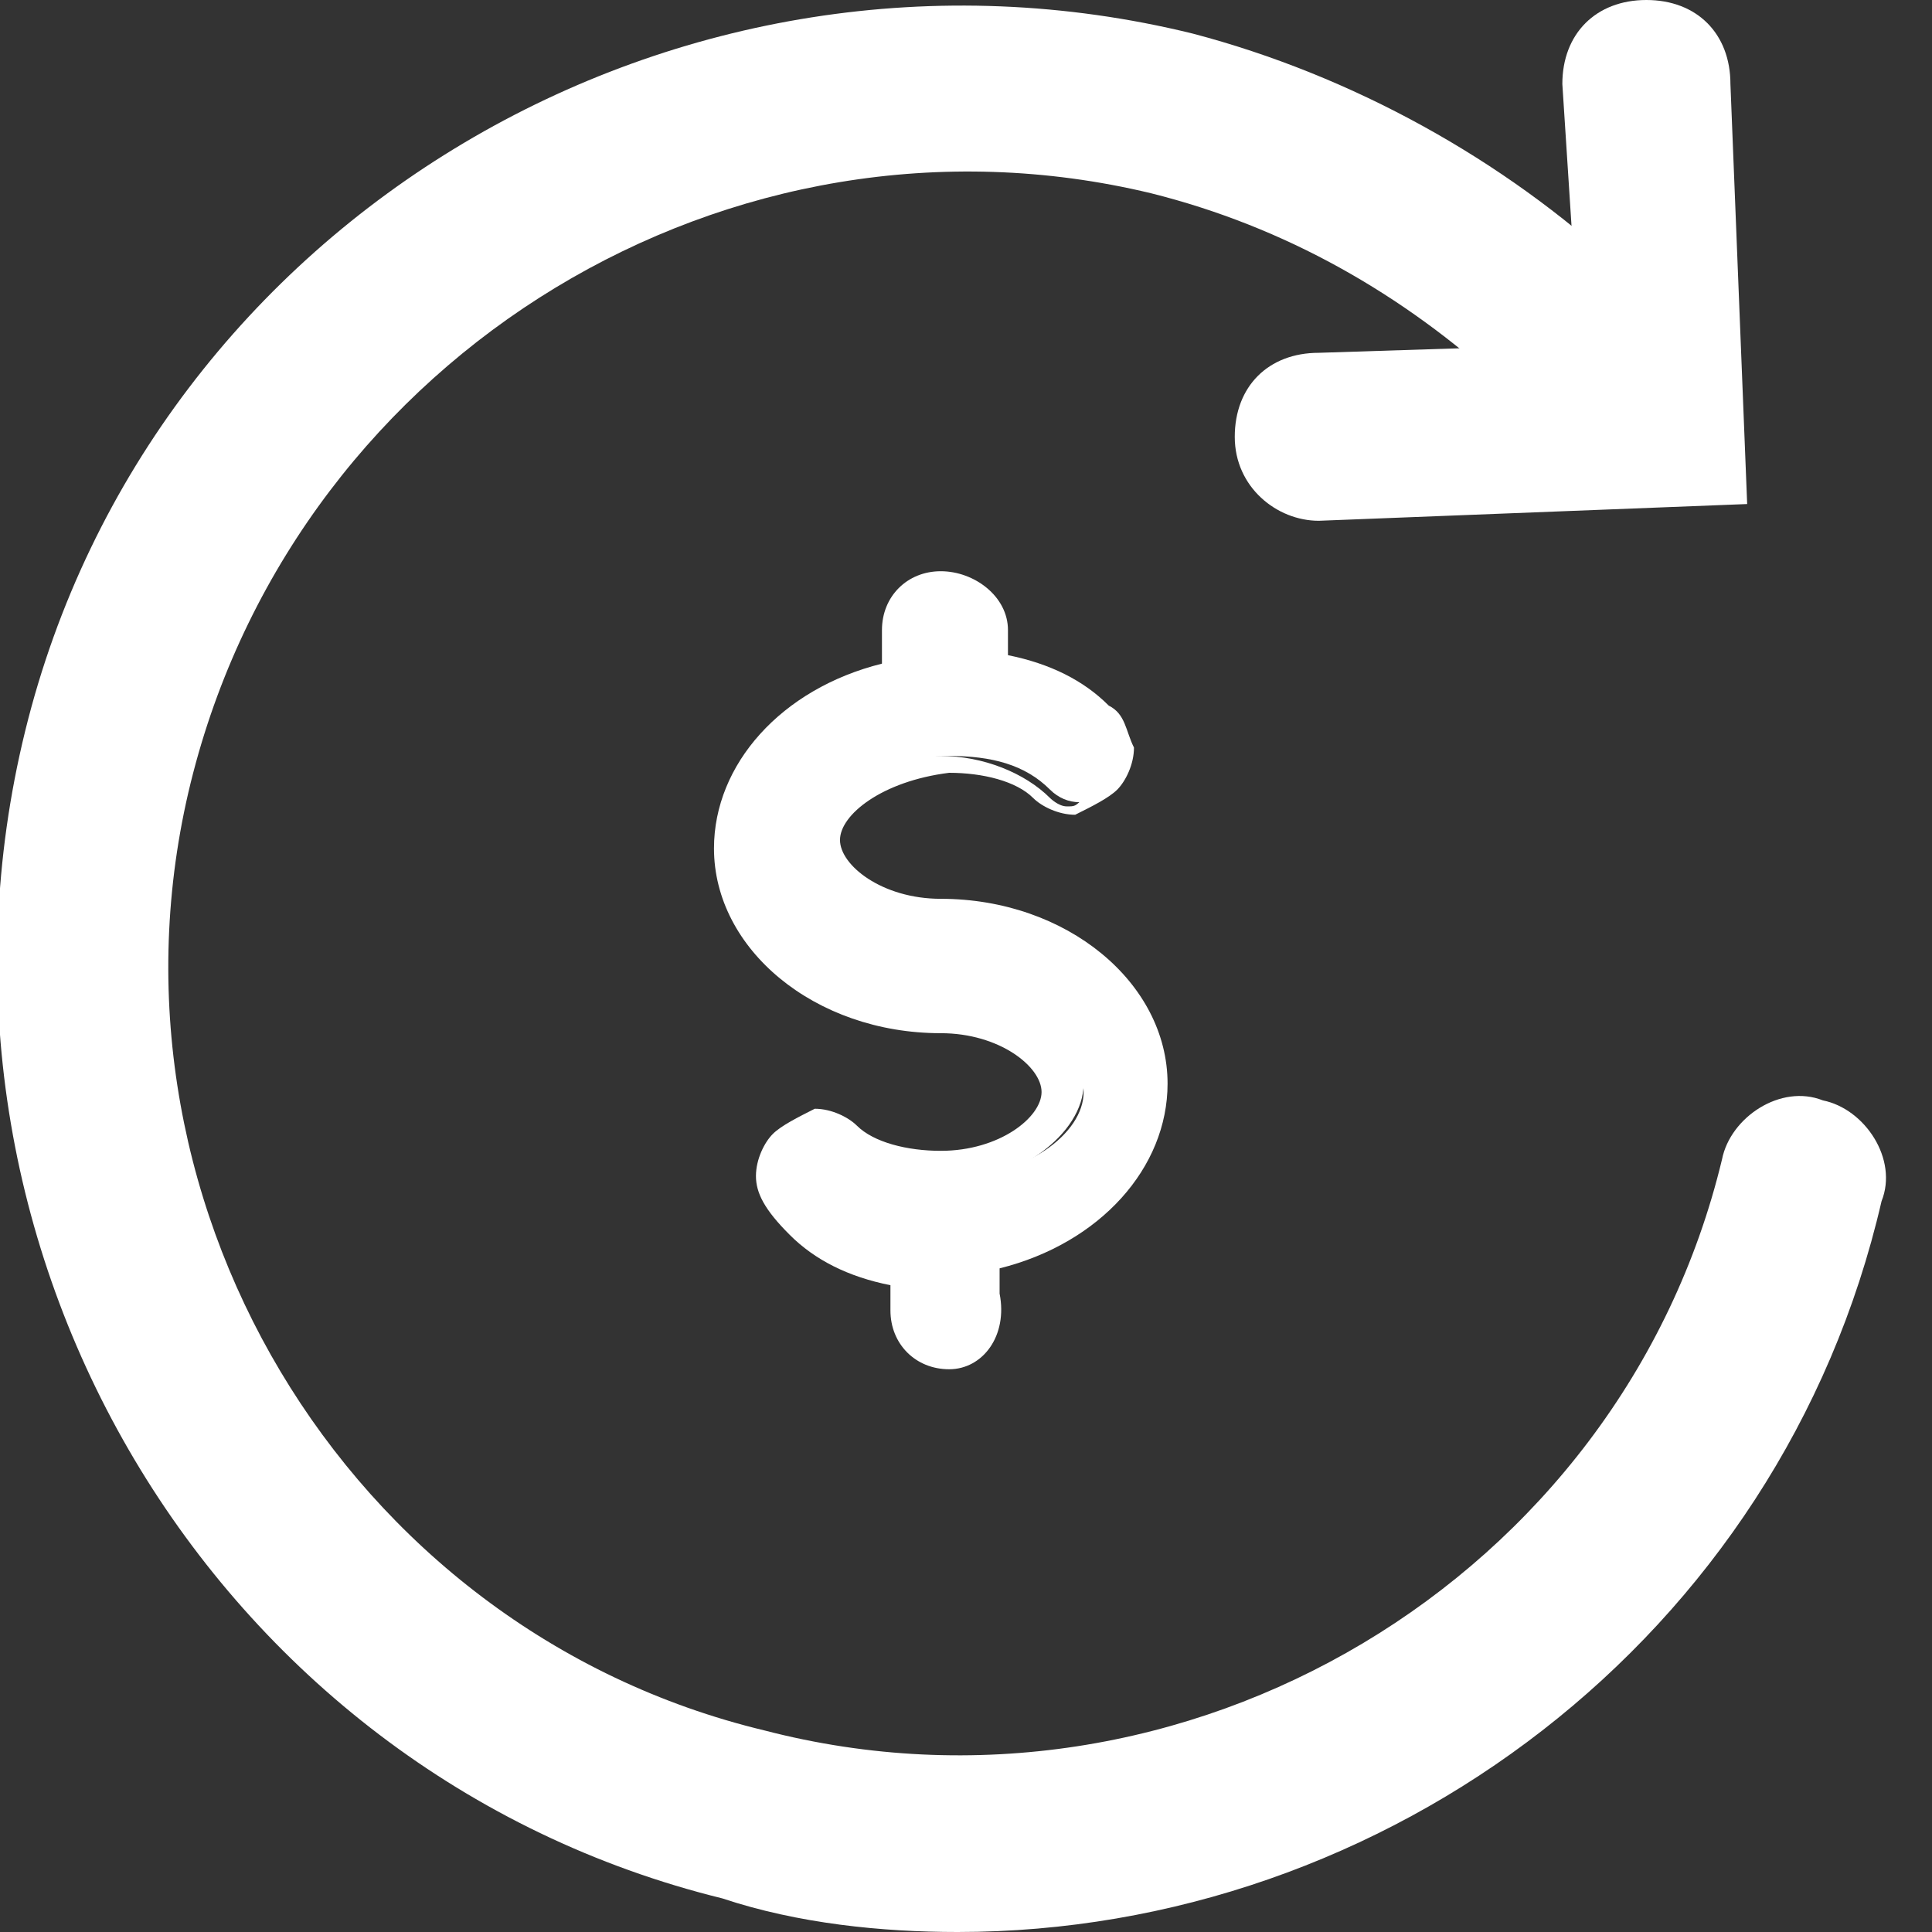 <svg width="18" height="18" viewBox="0 0 18 18" fill="none" xmlns="http://www.w3.org/2000/svg">
<rect x="0" y="0" width="18" height="18" fill="#333333" stroke="none"/>
<g clip-path="url(#clip0_9150_214)">
<path d="M8.843 8.609C8.217 8.609 7.67 8.217 7.67 7.826C7.67 7.435 8.217 7.043 8.843 7.043C9.235 7.043 9.548 7.122 9.783 7.357C9.939 7.513 10.174 7.513 10.33 7.357C10.487 7.2 10.487 6.965 10.33 6.809C10.096 6.574 9.704 6.417 9.313 6.339V5.87C9.313 5.635 9.157 5.478 8.922 5.478C8.687 5.478 8.53 5.635 8.53 5.87V6.261C7.67 6.417 6.965 7.043 6.965 7.826C6.965 8.687 7.826 9.391 8.922 9.391C9.548 9.391 10.096 9.783 10.096 10.174C10.096 10.565 9.548 10.957 8.922 10.957C8.53 10.957 8.217 10.878 7.983 10.643C7.826 10.487 7.591 10.487 7.435 10.643C7.278 10.8 7.278 11.035 7.435 11.191C7.67 11.426 8.061 11.583 8.452 11.661V12.052C8.452 12.287 8.609 12.444 8.843 12.444C9.078 12.444 9.235 12.287 9.235 12.052V11.739C10.096 11.583 10.8 10.957 10.8 10.174C10.8 9.313 9.861 8.609 8.843 8.609Z" fill="white"/>
<path d="M8.843 12.757C8.53 12.757 8.296 12.522 8.296 12.209V11.974C7.904 11.896 7.591 11.739 7.357 11.504C7.122 11.27 7.043 11.113 7.043 10.957C7.043 10.8 7.122 10.643 7.2 10.565C7.278 10.487 7.435 10.409 7.591 10.33C7.748 10.33 7.904 10.409 7.983 10.487C8.139 10.643 8.452 10.722 8.765 10.722C9.313 10.722 9.704 10.409 9.704 10.174C9.704 9.939 9.313 9.626 8.765 9.626C7.591 9.626 6.652 8.843 6.652 7.904C6.652 7.122 7.278 6.417 8.217 6.183V5.87C8.217 5.557 8.452 5.322 8.765 5.322C9.078 5.322 9.391 5.557 9.391 5.87V6.104C9.783 6.183 10.096 6.339 10.33 6.574C10.487 6.652 10.487 6.809 10.565 6.965C10.565 7.122 10.487 7.278 10.409 7.357C10.33 7.435 10.174 7.513 10.017 7.591C9.861 7.591 9.704 7.513 9.626 7.435C9.47 7.278 9.157 7.2 8.843 7.2C8.217 7.278 7.826 7.591 7.826 7.826C7.826 8.061 8.217 8.374 8.765 8.374C9.939 8.374 10.878 9.157 10.878 10.096C10.878 10.878 10.252 11.583 9.313 11.817V12.052C9.391 12.444 9.157 12.757 8.843 12.757ZM7.67 10.8C7.591 10.8 7.591 10.8 7.513 10.878C7.513 10.957 7.435 10.957 7.435 11.035C7.435 11.113 7.435 11.113 7.513 11.191C7.748 11.426 8.061 11.583 8.452 11.583H8.609V12.209C8.609 12.287 8.687 12.365 8.765 12.365C8.843 12.365 8.922 12.287 8.922 12.209V11.583H9.078C9.861 11.426 10.487 10.878 10.487 10.252C10.487 9.47 9.704 8.922 8.765 8.922C7.983 8.922 7.435 8.452 7.435 7.983C7.435 7.513 8.061 7.043 8.765 7.043C9.157 7.043 9.548 7.2 9.783 7.435C9.783 7.435 9.861 7.513 9.939 7.513C10.017 7.513 10.017 7.513 10.096 7.435C10.174 7.357 10.174 7.122 10.174 7.043C10.174 6.965 10.174 6.965 10.096 6.887C9.861 6.652 9.548 6.496 9.157 6.496H9V5.87C9 5.791 8.922 5.713 8.843 5.713C8.765 5.713 8.609 5.791 8.609 5.87V6.496H8.452C7.67 6.652 7.043 7.2 7.043 7.826C7.043 8.609 7.826 9.157 8.765 9.157C9.548 9.157 10.096 9.626 10.096 10.096C10.096 10.565 9.47 11.035 8.765 11.035C8.374 11.035 7.983 10.878 7.748 10.643C7.748 10.8 7.67 10.8 7.67 10.8Z" fill="white"/>
<path d="M8.922 18C8.217 18 7.435 17.922 6.73 17.687C1.957 16.513 -0.939 11.583 0.235 6.809C1.409 2.035 6.339 -0.861 11.113 0.313C12.6 0.704 14.009 1.487 15.104 2.504C15.417 2.817 15.417 3.287 15.104 3.6C14.791 3.913 14.322 3.913 14.009 3.6C13.07 2.739 11.974 2.113 10.722 1.8C6.809 0.861 2.817 3.287 1.8 7.2C0.783 11.113 3.209 15.183 7.122 16.122C11.035 17.139 15.104 14.713 16.044 10.8C16.122 10.409 16.591 10.096 16.983 10.252C17.374 10.33 17.687 10.8 17.53 11.191C16.591 15.261 12.913 18 8.922 18Z" fill="white"/>
<path d="M12.287 4.852C11.896 4.852 11.504 4.539 11.504 4.07C11.504 3.6 11.817 3.287 12.287 3.287L14.713 3.209L14.556 0.783C14.556 0.313 14.87 0 15.339 0C15.809 0 16.122 0.313 16.122 0.783L16.278 4.696L12.287 4.852Z" fill="white"/>
</g>
<defs>
<clipPath id="clip0_9150_214">
<rect width="17.609" height="18" fill="white"/>
</clipPath>
</defs>
</svg>
